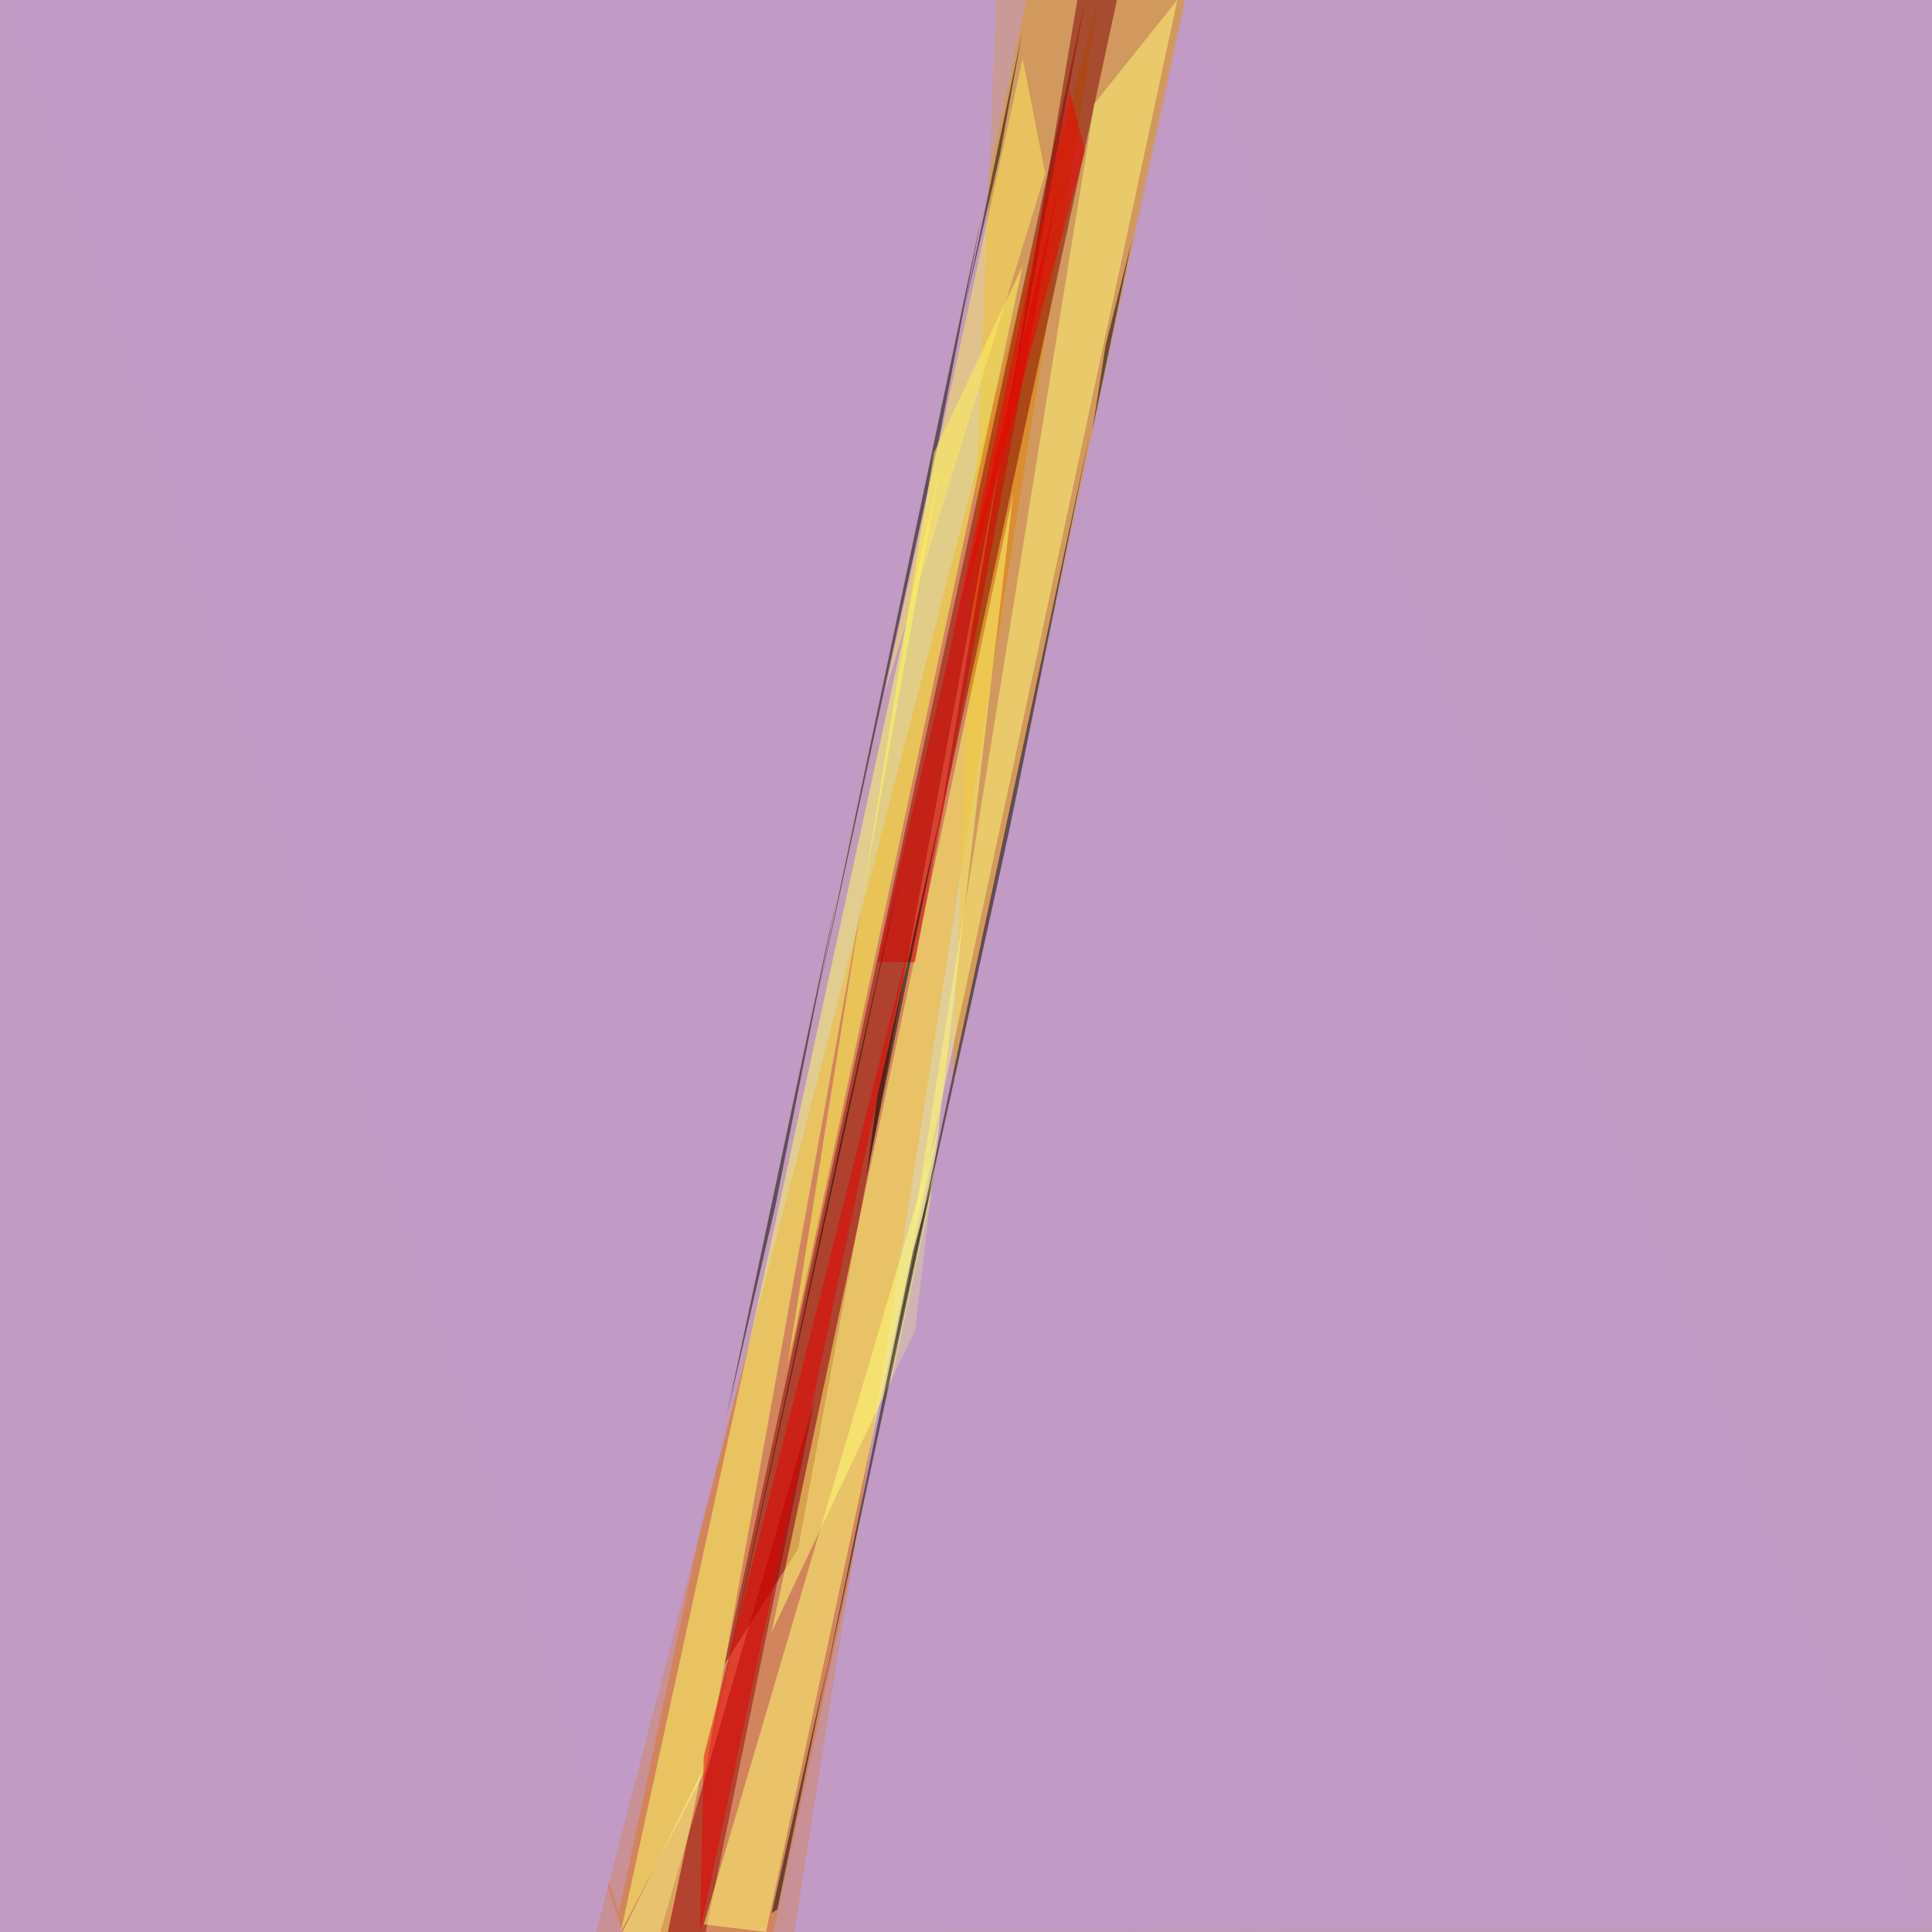 <?xml version="1.0" standalone="no"?>
<svg xmlns="http://www.w3.org/2000/svg" version="1.2" baseProfile="tiny" width="1024" height="1024" viewBox="0 0 1024 1024">
<rect x="0" y="0" width="1024" height="1024" id="0" fill="rgb(194,154,186)" fill-opacity="1" />
<polygon points="582,0 421,1024 316,1024" id="1" fill="rgb(225,110,0)" fill-opacity="0.502" />
<polygon points="505,572 528,0 628,0" id="2" fill="rgb(225,151,3)" fill-opacity="0.502" />
<polygon points="423,821 575,1 384,882" id="3" fill="rgb(137,0,0)" fill-opacity="0.502" />
<polygon points="374,938 498,249 329,1024" id="4" fill="rgb(255,255,103)" fill-opacity="0.502" />
<polygon points="485,705 409,865 537,262" id="5" fill="rgb(255,255,115)" fill-opacity="0.502" />
<polygon points="592,0 497,441 571,0" id="6" fill="rgb(126,0,0)" fill-opacity="0.502" />
<polygon points="520,116 432,534 498,231" id="7" fill="rgb(0,0,0)" fill-opacity="0.502" />
<polygon points="350,1024 374,1024 432,741" id="8" fill="rgb(147,0,0)" fill-opacity="0.502" />
<polygon points="373,1020 406,1024 498,596" id="9" fill="rgb(255,255,118)" fill-opacity="0.502" />
<polygon points="468,743 578,228 535,440" id="10" fill="rgb(0,0,0)" fill-opacity="0.502" />
<polygon points="495,240 417,726 542,141" id="11" fill="rgb(255,255,85)" fill-opacity="0.502" />
<polygon points="0,0 544,0 328,1014" id="12" fill="rgb(192,156,207)" fill-opacity="0.502" />
<polygon points="629,0 410,1024 1024,1021" id="13" fill="rgb(192,156,207)" fill-opacity="0.502" />
<polygon points="371,1024 373,931 484,492" id="14" fill="rgb(234,0,0)" fill-opacity="0.502" />
<polygon points="561,99 485,510 465,510" id="15" fill="rgb(217,0,0)" fill-opacity="0.502" />
<polygon points="624,0 580,55 482,663" id="16" fill="rgb(255,250,119)" fill-opacity="0.502" />
<polygon points="1024,0 1024,1018 628,0" id="17" fill="rgb(192,156,206)" fill-opacity="0.502" />
<polygon points="330,1024 0,1024 0,0" id="18" fill="rgb(192,156,206)" fill-opacity="0.502" />
<polygon points="554,92 542,31 469,367" id="19" fill="rgb(255,234,94)" fill-opacity="0.502" />
<polygon points="385,751 443,478 411,639" id="20" fill="rgb(0,0,0)" fill-opacity="0.502" />
<polygon points="500,425 459,625 465,581" id="21" fill="rgb(0,0,0)" fill-opacity="0.502" />
<polygon points="434,907 484,663 495,623" id="22" fill="rgb(0,0,0)" fill-opacity="0.502" />
<polygon points="511,164 542,16 530,82" id="23" fill="rgb(0,0,0)" fill-opacity="0.502" />
<polygon points="579,228 586,183 600,127" id="24" fill="rgb(0,0,0)" fill-opacity="0.502" />
<polygon points="575,80 567,48 503,346" id="25" fill="rgb(246,0,0)" fill-opacity="0.502" />
<polygon points="448,594 477,465 374,937" id="26" fill="rgb(0,0,0)" fill-opacity="0.502" />
<polygon points="412,1012 439,881 409,1014" id="27" fill="rgb(0,0,0)" fill-opacity="0.502" />
<polygon points="372,939 354,1024 330,1024" id="28" fill="rgb(255,255,130)" fill-opacity="0.502" />
</svg>